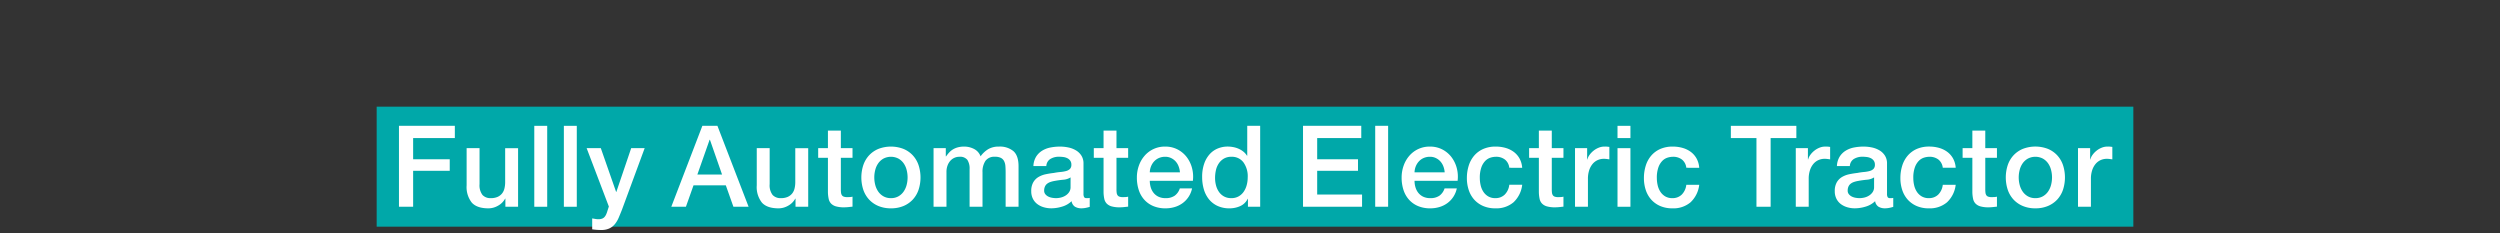 <svg xmlns="http://www.w3.org/2000/svg" viewBox="0 0 750 70"><rect x="0" y="0" width="750" height="70" fill="#333333" stroke="none"/><g id="長方形_34" data-name="長方形 34" style="isolation:isolate"><g id="長方形_34-2" data-name="長方形 34"><rect x="113" y="32" width="527" height="36" fill="#00a8a9"/></g></g><g id="Fully_Automated_Electric_Tractor" data-name="Fully Automated Electric Tractor"><path d="M119.69,37.75h16.762v3.673H123.94V47.78h10.982v3.468H123.94V62.026h-4.25Z" fill="#fff"/><path d="M155.424,62.026h-3.808V59.578h-.068a5.324,5.324,0,0,1-2.125,2.125,5.779,5.779,0,0,1-2.873.8q-3.468,0-5.015-1.717a7.534,7.534,0,0,1-1.547-5.184V44.448h3.876V55.227a4.761,4.761,0,0,0,.884,3.263,3.217,3.217,0,0,0,2.482.952,4.886,4.886,0,0,0,2.04-.374,3.6,3.6,0,0,0,1.326-1,3.851,3.851,0,0,0,.731-1.512,7.862,7.862,0,0,0,.221-1.9v-10.2h3.876Z" fill="#fff"/><path d="M160.286,37.75h3.876V62.026h-3.876Z" fill="#fff"/><path d="M169.159,37.75h3.877V62.026h-3.877Z" fill="#fff"/><path d="M175.993,44.448h4.25l4.59,13.124h.068l4.454-13.124H193.4l-6.834,18.531q-.476,1.188-.935,2.278a8.193,8.193,0,0,1-1.122,1.921,4.847,4.847,0,0,1-1.649,1.325,5.614,5.614,0,0,1-2.516.493,17.509,17.509,0,0,1-2.686-.2V65.528c.318.045.624.1.918.154a5,5,0,0,0,.918.085,3.169,3.169,0,0,0,1.122-.17,1.888,1.888,0,0,0,.731-.493,3.065,3.065,0,0,0,.493-.766,7.294,7.294,0,0,0,.374-1.02l.442-1.36Z" fill="#fff"/><path d="M210.707,37.75h4.522l9.35,24.276h-4.556L217.745,55.6h-9.69l-2.278,6.425h-4.386Zm-1.5,14.62h7.412l-3.638-10.437h-.1Z" fill="#fff"/><path d="M242.463,62.026h-3.808V59.578h-.068a5.324,5.324,0,0,1-2.125,2.125,5.779,5.779,0,0,1-2.873.8q-3.468,0-5.015-1.717a7.534,7.534,0,0,1-1.547-5.184V44.448H230.9V55.227a4.761,4.761,0,0,0,.884,3.263,3.217,3.217,0,0,0,2.482.952,4.886,4.886,0,0,0,2.04-.374,3.6,3.6,0,0,0,1.326-1,3.851,3.851,0,0,0,.731-1.512,7.862,7.862,0,0,0,.221-1.9v-10.2h3.876Z" fill="#fff"/><path d="M245.455,44.448h2.923V39.179h3.876v5.269h3.5v2.89h-3.5v9.385a9.092,9.092,0,0,0,.052,1.053,1.827,1.827,0,0,0,.237.748,1.13,1.13,0,0,0,.561.459,2.765,2.765,0,0,0,1.021.154q.406,0,.815-.018a4.049,4.049,0,0,0,.817-.119v2.992q-.647.068-1.258.136a11.235,11.235,0,0,1-1.258.068,8.579,8.579,0,0,1-2.466-.289,3.289,3.289,0,0,1-1.462-.849,2.931,2.931,0,0,1-.713-1.412,10.6,10.6,0,0,1-.222-1.938V47.338h-2.923Z" fill="#fff"/><path d="M267.282,62.5a9.584,9.584,0,0,1-3.757-.7,8.039,8.039,0,0,1-2.788-1.921A8.233,8.233,0,0,1,259,56.96a11.942,11.942,0,0,1,0-7.445,8.211,8.211,0,0,1,1.734-2.924,8.015,8.015,0,0,1,2.788-1.922,10.491,10.491,0,0,1,7.515,0,8,8,0,0,1,2.787,1.922,8.213,8.213,0,0,1,1.735,2.924,11.961,11.961,0,0,1,0,7.445,8.235,8.235,0,0,1-1.735,2.925,8.026,8.026,0,0,1-2.787,1.921A9.6,9.6,0,0,1,267.282,62.5Zm0-3.06a4.44,4.44,0,0,0,2.244-.544,4.709,4.709,0,0,0,1.564-1.427,6.226,6.226,0,0,0,.9-1.99,8.919,8.919,0,0,0,0-4.5,6.007,6.007,0,0,0-.9-1.99,4.793,4.793,0,0,0-1.564-1.411,4.9,4.9,0,0,0-4.487,0,4.783,4.783,0,0,0-1.564,1.411,6.009,6.009,0,0,0-.9,1.99,8.919,8.919,0,0,0,0,4.5,6.228,6.228,0,0,0,.9,1.99,4.7,4.7,0,0,0,1.564,1.427A4.439,4.439,0,0,0,267.282,59.442Z" fill="#fff"/><path d="M280.066,44.448h3.672V46.9h.1a9.967,9.967,0,0,1,.952-1.19,5.217,5.217,0,0,1,1.139-.918,5.792,5.792,0,0,1,1.445-.595,7.189,7.189,0,0,1,1.87-.22,6.357,6.357,0,0,1,2.975.714,4.036,4.036,0,0,1,1.955,2.209,7.83,7.83,0,0,1,2.278-2.142,6.145,6.145,0,0,1,3.23-.781,6.355,6.355,0,0,1,4.335,1.359q1.547,1.36,1.547,4.557V62.026H301.69V51.759q0-1.055-.068-1.922a3.939,3.939,0,0,0-.391-1.5,2.236,2.236,0,0,0-.969-.97,3.84,3.84,0,0,0-1.768-.34,3.28,3.28,0,0,0-2.856,1.225,5.845,5.845,0,0,0-.884,3.468v10.3h-3.876V50.738a4.782,4.782,0,0,0-.663-2.77,2.788,2.788,0,0,0-2.431-.936,3.605,3.605,0,0,0-2.669,1.191,4.405,4.405,0,0,0-.85,1.427,5.417,5.417,0,0,0-.323,1.938V62.026h-3.876Z" fill="#fff"/><path d="M325.048,58.116a2.055,2.055,0,0,0,.187,1.021.787.787,0,0,0,.731.3h.408a2.5,2.5,0,0,0,.544-.068v2.687q-.2.066-.527.152c-.216.057-.437.107-.663.153s-.454.079-.68.1-.42.033-.578.033a3.728,3.728,0,0,1-1.972-.476,2.364,2.364,0,0,1-1.02-1.666,6.857,6.857,0,0,1-2.839,1.632,11.183,11.183,0,0,1-3.247.51,7.969,7.969,0,0,1-2.278-.322,5.988,5.988,0,0,1-1.921-.952,4.549,4.549,0,0,1-1.326-1.6,4.917,4.917,0,0,1-.493-2.261,5.212,5.212,0,0,1,.595-2.651,4.4,4.4,0,0,1,1.564-1.6,7.069,7.069,0,0,1,2.176-.833q1.206-.255,2.431-.39a19.958,19.958,0,0,1,2.006-.29,9.375,9.375,0,0,0,1.683-.289,2.575,2.575,0,0,0,1.156-.628,1.736,1.736,0,0,0,.425-1.276,1.988,1.988,0,0,0-.357-1.224,2.4,2.4,0,0,0-.884-.731,3.839,3.839,0,0,0-1.173-.34,9.71,9.71,0,0,0-1.224-.085,4.87,4.87,0,0,0-2.686.68,2.651,2.651,0,0,0-1.19,2.108H310.02A5.839,5.839,0,0,1,310.836,47a5.64,5.64,0,0,1,1.819-1.8,7.452,7.452,0,0,1,2.5-.952,14.9,14.9,0,0,1,2.856-.271,12.057,12.057,0,0,1,2.55.271,7.294,7.294,0,0,1,2.261.884,4.9,4.9,0,0,1,1.615,1.581,4.341,4.341,0,0,1,.612,2.363Zm-3.876-4.9a4.709,4.709,0,0,1-2.176.7q-1.293.12-2.584.357a8.5,8.5,0,0,0-1.19.289,3.584,3.584,0,0,0-1.02.51,2.239,2.239,0,0,0-.7.851,2.9,2.9,0,0,0-.255,1.274,1.622,1.622,0,0,0,.374,1.088,2.7,2.7,0,0,0,.9.7,4.2,4.2,0,0,0,1.156.358,7.282,7.282,0,0,0,1.139.1,6.28,6.28,0,0,0,1.394-.17,4.61,4.61,0,0,0,1.411-.578,3.7,3.7,0,0,0,1.105-1.037,2.625,2.625,0,0,0,.442-1.547Z" fill="#fff"/><path d="M328.142,44.448h2.924V39.179h3.876v5.269h3.5v2.89h-3.5v9.385a9.345,9.345,0,0,0,.051,1.053,1.813,1.813,0,0,0,.238.748,1.122,1.122,0,0,0,.561.459,2.755,2.755,0,0,0,1.02.154q.408,0,.816-.018a4.029,4.029,0,0,0,.816-.119v2.992q-.647.068-1.258.136a11.235,11.235,0,0,1-1.258.068,8.567,8.567,0,0,1-2.465-.289A3.278,3.278,0,0,1,332,61.058a2.924,2.924,0,0,1-.714-1.412,10.517,10.517,0,0,1-.221-1.938V47.338h-2.924Z" fill="#fff"/><path d="M344.937,54.24a6.737,6.737,0,0,0,.29,1.972,4.824,4.824,0,0,0,.867,1.666,4.18,4.18,0,0,0,1.462,1.14,4.828,4.828,0,0,0,2.108.424,4.648,4.648,0,0,0,2.736-.731,4.312,4.312,0,0,0,1.547-2.192h3.673a7.3,7.3,0,0,1-2.856,4.436,7.745,7.745,0,0,1-2.364,1.156,9.49,9.49,0,0,1-2.736.391,9.311,9.311,0,0,1-3.672-.68,7.575,7.575,0,0,1-2.7-1.9,8.061,8.061,0,0,1-1.666-2.924,11.877,11.877,0,0,1-.561-3.74,10.575,10.575,0,0,1,.595-3.553,9.1,9.1,0,0,1,1.7-2.958,7.979,7.979,0,0,1,6.206-2.77,7.881,7.881,0,0,1,3.723.867,8.154,8.154,0,0,1,2.736,2.295,9.3,9.3,0,0,1,1.582,3.28,10.066,10.066,0,0,1,.254,3.825Zm9.044-2.55a6.2,6.2,0,0,0-.391-1.767,4.711,4.711,0,0,0-.883-1.48,4.393,4.393,0,0,0-1.36-1.019,4.008,4.008,0,0,0-1.785-.392,4.644,4.644,0,0,0-1.854.358,4.232,4.232,0,0,0-1.428.985,4.884,4.884,0,0,0-.951,1.479,5.149,5.149,0,0,0-.392,1.836Z" fill="#fff"/><path d="M378.054,62.026h-3.673v-2.38h-.068a4.608,4.608,0,0,1-2.277,2.194,7.738,7.738,0,0,1-3.162.662,8.39,8.39,0,0,1-3.622-.731,7.214,7.214,0,0,1-2.566-1.989,8.508,8.508,0,0,1-1.531-2.974,12.9,12.9,0,0,1-.509-3.69A11.782,11.782,0,0,1,361.292,49a8.236,8.236,0,0,1,1.716-2.856,6.658,6.658,0,0,1,2.449-1.649,7.8,7.8,0,0,1,2.805-.526,9.394,9.394,0,0,1,1.666.152,7.45,7.45,0,0,1,1.632.493,6.461,6.461,0,0,1,1.444.867,4.811,4.811,0,0,1,1.1,1.242h.069V37.75h3.876Zm-13.533-8.6a8.563,8.563,0,0,0,.29,2.21,6.049,6.049,0,0,0,.883,1.937,4.468,4.468,0,0,0,1.514,1.361,4.415,4.415,0,0,0,2.175.509,4.347,4.347,0,0,0,2.227-.544,4.611,4.611,0,0,0,1.531-1.427,6.464,6.464,0,0,0,.883-1.99,8.876,8.876,0,0,0,.289-2.26A7.1,7.1,0,0,0,373,48.664a4.311,4.311,0,0,0-3.552-1.632,4.389,4.389,0,0,0-2.3.562,4.721,4.721,0,0,0-1.53,1.462,6.054,6.054,0,0,0-.85,2.04A10.621,10.621,0,0,0,364.521,53.425Z" fill="#fff"/><path d="M390.905,37.75h17.476v3.673H395.155V47.78H407.4v3.468H395.155v7.106h13.464v3.672H390.905Z" fill="#fff"/><path d="M412.562,37.75h3.876V62.026h-3.876Z" fill="#fff"/><path d="M424.36,54.24a6.77,6.77,0,0,0,.289,1.972,4.843,4.843,0,0,0,.868,1.666,4.18,4.18,0,0,0,1.462,1.14,4.828,4.828,0,0,0,2.108.424,4.653,4.653,0,0,0,2.737-.731,4.317,4.317,0,0,0,1.547-2.192h3.672a7.29,7.29,0,0,1-2.856,4.436,7.751,7.751,0,0,1-2.363,1.156,9.5,9.5,0,0,1-2.737.391,9.307,9.307,0,0,1-3.672-.68,7.575,7.575,0,0,1-2.7-1.9,8.061,8.061,0,0,1-1.666-2.924,11.876,11.876,0,0,1-.562-3.74,10.576,10.576,0,0,1,.6-3.553,9.106,9.106,0,0,1,1.7-2.958,7.979,7.979,0,0,1,6.2-2.77,7.882,7.882,0,0,1,3.724.867,8.154,8.154,0,0,1,2.736,2.295,9.268,9.268,0,0,1,1.581,3.28,10.066,10.066,0,0,1,.256,3.825Zm9.045-2.55a6.273,6.273,0,0,0-.391-1.767,4.732,4.732,0,0,0-.884-1.48,4.393,4.393,0,0,0-1.36-1.019,4.006,4.006,0,0,0-1.786-.392,4.638,4.638,0,0,0-1.852.358,4.222,4.222,0,0,0-1.428.985,4.887,4.887,0,0,0-.952,1.479,5.171,5.171,0,0,0-.392,1.836Z" fill="#fff"/><path d="M452.785,50.33a3.643,3.643,0,0,0-1.309-2.465,4.282,4.282,0,0,0-2.7-.833,5.567,5.567,0,0,0-1.6.255,3.806,3.806,0,0,0-1.565.952,5.356,5.356,0,0,0-1.189,1.939,9.228,9.228,0,0,0-.477,3.247A9.46,9.46,0,0,0,444.2,55.6a5.94,5.94,0,0,0,.816,1.937,4.406,4.406,0,0,0,1.445,1.377,4.1,4.1,0,0,0,2.142.527,3.9,3.9,0,0,0,2.805-1.053,4.895,4.895,0,0,0,1.377-2.958h3.876a8.519,8.519,0,0,1-2.6,5.253A7.941,7.941,0,0,1,448.6,62.5a9,9,0,0,1-3.655-.7,7.76,7.76,0,0,1-2.67-1.9,8.071,8.071,0,0,1-1.648-2.873,11.216,11.216,0,0,1-.562-3.6,12.328,12.328,0,0,1,.544-3.706,8.514,8.514,0,0,1,1.633-3.01,7.639,7.639,0,0,1,2.7-2.006,9.125,9.125,0,0,1,3.791-.73,10.658,10.658,0,0,1,2.907.39,7.7,7.7,0,0,1,2.448,1.173,6.255,6.255,0,0,1,1.751,1.973,6.756,6.756,0,0,1,.816,2.821Z" fill="#fff"/><path d="M458.734,44.448h2.925V39.179h3.876v5.269h3.5v2.89h-3.5v9.385a9.345,9.345,0,0,0,.051,1.053,1.813,1.813,0,0,0,.238.748,1.122,1.122,0,0,0,.561.459,2.753,2.753,0,0,0,1.019.154q.41,0,.817-.018a4.029,4.029,0,0,0,.816-.119v2.992c-.432.045-.85.091-1.259.136a11.2,11.2,0,0,1-1.257.068,8.567,8.567,0,0,1-2.465-.289,3.278,3.278,0,0,1-1.462-.849,2.924,2.924,0,0,1-.714-1.412,10.517,10.517,0,0,1-.221-1.938V47.338h-2.925Z" fill="#fff"/><path d="M472.505,44.448h3.638v3.4h.068a3.911,3.911,0,0,1,.662-1.395,6.5,6.5,0,0,1,1.19-1.241,6.02,6.02,0,0,1,1.547-.9,4.629,4.629,0,0,1,1.735-.34,8.308,8.308,0,0,1,.934.034c.17.022.346.045.528.067v3.74c-.273-.044-.55-.085-.833-.119a7.018,7.018,0,0,0-.833-.05,4.464,4.464,0,0,0-1.854.39,4.283,4.283,0,0,0-1.513,1.156,5.67,5.67,0,0,0-1.019,1.887,8.15,8.15,0,0,0-.374,2.584v8.364h-3.876Z" fill="#fff"/><path d="M485.254,37.75h3.876v3.673h-3.876Zm0,6.7h3.876V62.026h-3.876Z" fill="#fff"/><path d="M505.893,50.33a3.644,3.644,0,0,0-1.31-2.465,4.279,4.279,0,0,0-2.7-.833,5.573,5.573,0,0,0-1.6.255,3.8,3.8,0,0,0-1.564.952,5.357,5.357,0,0,0-1.19,1.939,9.207,9.207,0,0,0-.476,3.247,9.514,9.514,0,0,0,.255,2.176,5.962,5.962,0,0,0,.816,1.937,4.416,4.416,0,0,0,1.445,1.377,4.1,4.1,0,0,0,2.142.527,3.9,3.9,0,0,0,2.805-1.053,4.912,4.912,0,0,0,1.378-2.958h3.876a8.525,8.525,0,0,1-2.6,5.253A7.939,7.939,0,0,1,501.71,62.5a9,9,0,0,1-3.655-.7,7.746,7.746,0,0,1-2.669-1.9,8.058,8.058,0,0,1-1.649-2.873,11.216,11.216,0,0,1-.561-3.6,12.3,12.3,0,0,1,.544-3.706,8.467,8.467,0,0,1,1.633-3.01,7.635,7.635,0,0,1,2.7-2.006,9.132,9.132,0,0,1,3.791-.73,10.658,10.658,0,0,1,2.907.39,7.692,7.692,0,0,1,2.448,1.173,6.255,6.255,0,0,1,1.751,1.973,6.756,6.756,0,0,1,.817,2.821Z" fill="#fff"/><path d="M519.254,37.75h19.652v3.673h-7.718v20.6h-4.25v-20.6h-7.684Z" fill="#fff"/><path d="M538.735,44.448h3.639v3.4h.067a3.948,3.948,0,0,1,.663-1.395,6.511,6.511,0,0,1,1.191-1.241,6,6,0,0,1,1.547-.9,4.62,4.62,0,0,1,1.734-.34,8.33,8.33,0,0,1,.935.034c.17.022.345.045.527.067v3.74c-.272-.044-.55-.085-.833-.119a6.993,6.993,0,0,0-.833-.05,4.462,4.462,0,0,0-1.853.39,4.265,4.265,0,0,0-1.513,1.156,5.673,5.673,0,0,0-1.021,1.887,8.179,8.179,0,0,0-.374,2.584v8.364h-3.876Z" fill="#fff"/><path d="M566.105,58.116a2.066,2.066,0,0,0,.187,1.021.788.788,0,0,0,.731.3h.409a2.511,2.511,0,0,0,.544-.068v2.687q-.2.066-.528.152c-.216.057-.436.107-.663.153s-.453.079-.68.1-.419.033-.578.033a3.722,3.722,0,0,1-1.971-.476,2.365,2.365,0,0,1-1.021-1.666,6.851,6.851,0,0,1-2.839,1.632,11.178,11.178,0,0,1-3.247.51,7.962,7.962,0,0,1-2.277-.322,5.994,5.994,0,0,1-1.922-.952,4.546,4.546,0,0,1-1.325-1.6,4.917,4.917,0,0,1-.493-2.261,5.222,5.222,0,0,1,.594-2.651,4.406,4.406,0,0,1,1.565-1.6,7.059,7.059,0,0,1,2.176-.833c.8-.17,1.615-.3,2.43-.39a19.958,19.958,0,0,1,2.006-.29,9.387,9.387,0,0,0,1.684-.289,2.566,2.566,0,0,0,1.155-.628,1.736,1.736,0,0,0,.426-1.276,1.982,1.982,0,0,0-.358-1.224,2.407,2.407,0,0,0-.883-.731,3.847,3.847,0,0,0-1.173-.34,9.713,9.713,0,0,0-1.225-.085,4.866,4.866,0,0,0-2.685.68,2.652,2.652,0,0,0-1.191,2.108h-3.876A5.839,5.839,0,0,1,551.894,47a5.631,5.631,0,0,1,1.819-1.8,7.452,7.452,0,0,1,2.5-.952,14.9,14.9,0,0,1,2.855-.271,12.051,12.051,0,0,1,2.55.271,7.29,7.29,0,0,1,2.262.884,4.891,4.891,0,0,1,1.614,1.581,4.341,4.341,0,0,1,.612,2.363Zm-3.876-4.9a4.7,4.7,0,0,1-2.175.7q-1.294.12-2.584.357a8.549,8.549,0,0,0-1.191.289,3.591,3.591,0,0,0-1.019.51,2.241,2.241,0,0,0-.7.851,2.917,2.917,0,0,0-.254,1.274,1.622,1.622,0,0,0,.374,1.088,2.7,2.7,0,0,0,.9.7,4.207,4.207,0,0,0,1.156.358,7.282,7.282,0,0,0,1.139.1,6.273,6.273,0,0,0,1.394-.17,4.615,4.615,0,0,0,1.412-.578,3.706,3.706,0,0,0,1.1-1.037,2.618,2.618,0,0,0,.442-1.547Z" fill="#fff"/><path d="M582.833,50.33a3.635,3.635,0,0,0-1.309-2.465,4.277,4.277,0,0,0-2.7-.833,5.561,5.561,0,0,0-1.6.255,3.8,3.8,0,0,0-1.565.952,5.342,5.342,0,0,0-1.189,1.939,9.182,9.182,0,0,0-.477,3.247,9.514,9.514,0,0,0,.255,2.176,5.94,5.94,0,0,0,.816,1.937,4.409,4.409,0,0,0,1.446,1.377,4.1,4.1,0,0,0,2.141.527,3.9,3.9,0,0,0,2.805-1.053,4.906,4.906,0,0,0,1.377-2.958h3.876a8.514,8.514,0,0,1-2.6,5.253,7.939,7.939,0,0,1-5.457,1.818,9,9,0,0,1-3.655-.7,7.756,7.756,0,0,1-2.669-1.9,8.071,8.071,0,0,1-1.648-2.873,11.216,11.216,0,0,1-.562-3.6,12.328,12.328,0,0,1,.544-3.706,8.481,8.481,0,0,1,1.632-3.01A7.656,7.656,0,0,1,575,44.7a9.128,9.128,0,0,1,3.791-.73,10.653,10.653,0,0,1,2.907.39,7.7,7.7,0,0,1,2.449,1.173,6.28,6.28,0,0,1,1.751,1.973,6.756,6.756,0,0,1,.815,2.821Z" fill="#fff"/><path d="M588.783,44.448h2.924V39.179h3.876v5.269h3.5v2.89h-3.5v9.385a9.321,9.321,0,0,0,.052,1.053,1.812,1.812,0,0,0,.237.748,1.128,1.128,0,0,0,.562.459,2.75,2.75,0,0,0,1.019.154c.273,0,.544-.006.817-.018a4.03,4.03,0,0,0,.815-.119v2.992q-.647.068-1.258.136a11.222,11.222,0,0,1-1.258.068,8.576,8.576,0,0,1-2.465-.289,3.268,3.268,0,0,1-1.461-.849,2.924,2.924,0,0,1-.714-1.412,10.511,10.511,0,0,1-.222-1.938V47.338h-2.924Z" fill="#fff"/><path d="M610.611,62.5a9.581,9.581,0,0,1-3.757-.7,8.03,8.03,0,0,1-2.788-1.921,8.233,8.233,0,0,1-1.734-2.925,11.942,11.942,0,0,1,0-7.445,8.211,8.211,0,0,1,1.734-2.924,8.005,8.005,0,0,1,2.788-1.922,10.488,10.488,0,0,1,7.514,0,8.005,8.005,0,0,1,2.788,1.922,8.228,8.228,0,0,1,1.735,2.924,11.961,11.961,0,0,1,0,7.445,8.25,8.25,0,0,1-1.735,2.925,8.03,8.03,0,0,1-2.788,1.921A9.581,9.581,0,0,1,610.611,62.5Zm0-3.06a4.44,4.44,0,0,0,2.244-.544,4.729,4.729,0,0,0,1.564-1.427,6.248,6.248,0,0,0,.9-1.99,8.919,8.919,0,0,0,0-4.5,6.027,6.027,0,0,0-.9-1.99,4.813,4.813,0,0,0-1.564-1.411,4.9,4.9,0,0,0-4.488,0,4.8,4.8,0,0,0-1.564,1.411,6.047,6.047,0,0,0-.9,1.99,8.919,8.919,0,0,0,0,4.5,6.27,6.27,0,0,0,.9,1.99,4.719,4.719,0,0,0,1.564,1.427A4.442,4.442,0,0,0,610.611,59.442Z" fill="#fff"/><path d="M623.4,44.448h3.638v3.4h.068a3.914,3.914,0,0,1,.663-1.395,6.444,6.444,0,0,1,1.19-1.241,6,6,0,0,1,1.547-.9,4.622,4.622,0,0,1,1.733-.34,8.351,8.351,0,0,1,.936.034c.17.022.345.045.526.067v3.74c-.271-.044-.55-.085-.833-.119a6.968,6.968,0,0,0-.833-.05,4.461,4.461,0,0,0-1.852.39,4.265,4.265,0,0,0-1.513,1.156,5.653,5.653,0,0,0-1.02,1.887,8.179,8.179,0,0,0-.374,2.584v8.364H623.4Z" fill="#fff"/></g></svg>